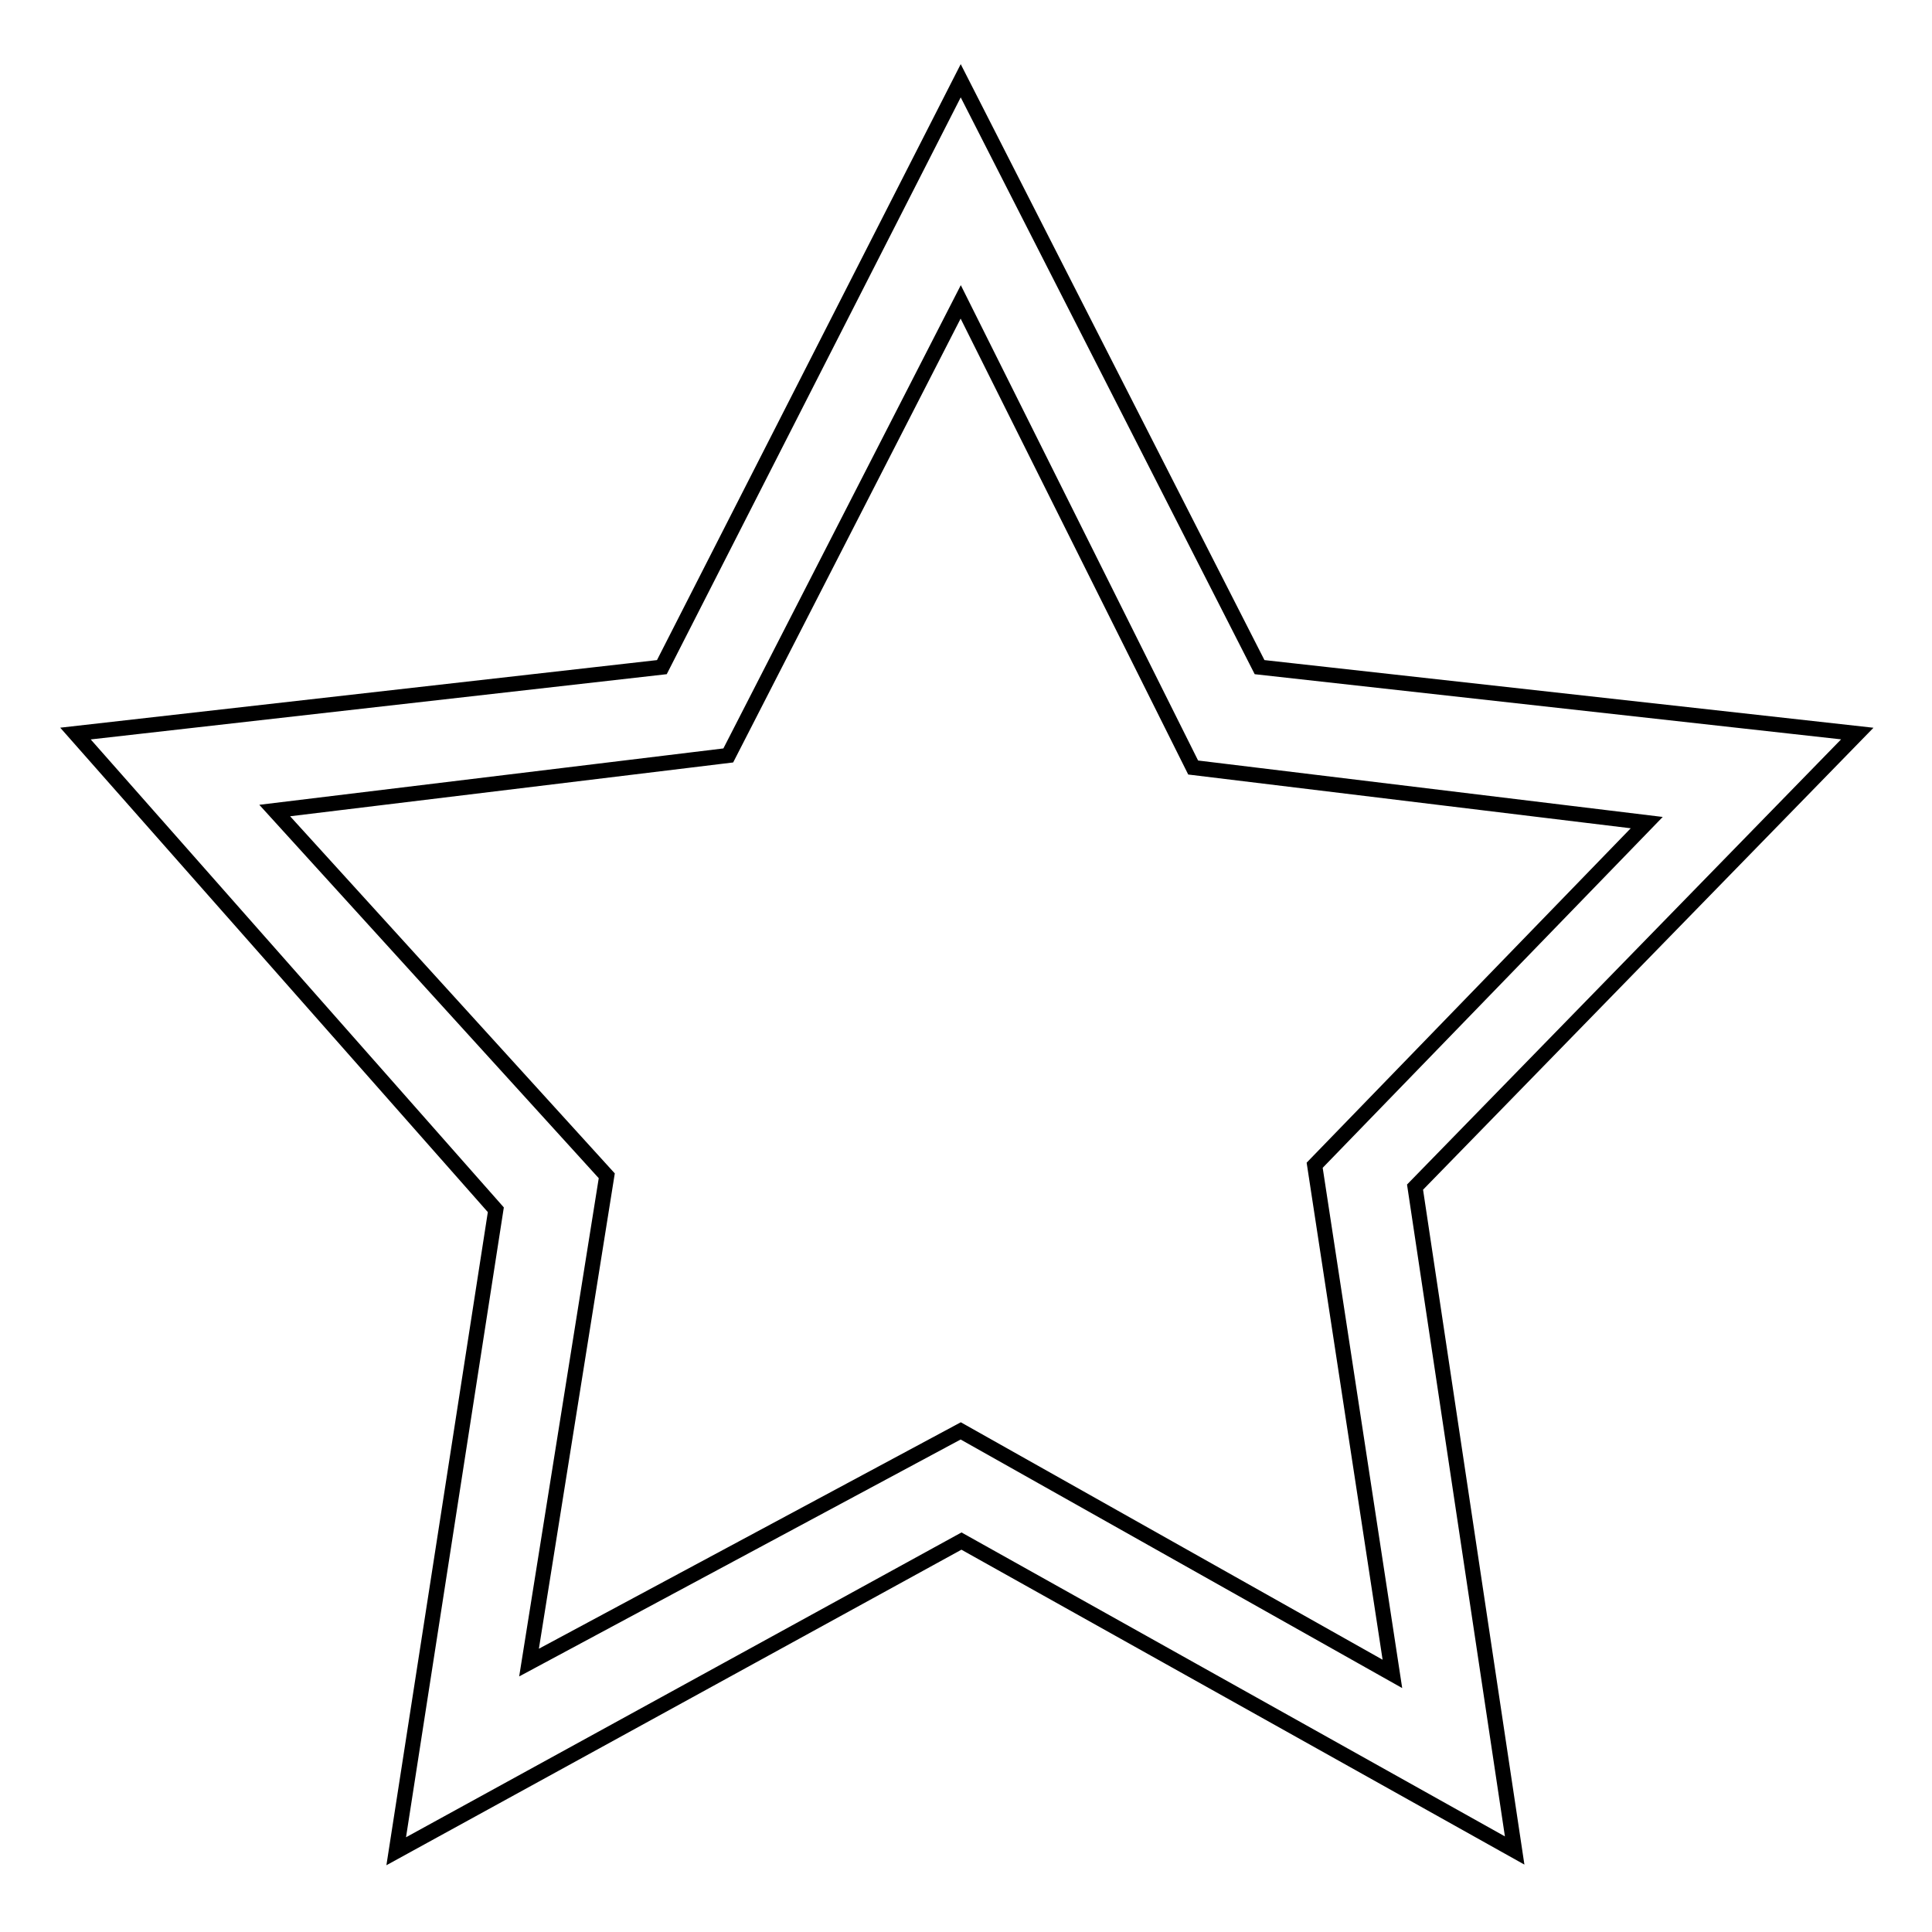 <?xml version="1.0" encoding="utf-8"?>
<!-- Svg Vector Icons : http://www.onlinewebfonts.com/icon -->
<!DOCTYPE svg PUBLIC "-//W3C//DTD SVG 1.1//EN" "http://www.w3.org/Graphics/SVG/1.1/DTD/svg11.dtd">
<svg version="1.1" xmlns="http://www.w3.org/2000/svg" xmlns:xlink="http://www.w3.org/1999/xlink" x="0px" y="0px" viewBox="0 0 256 256" enable-background="new 0 0 256 256" xml:space="preserve">
<g> <path stroke-width="2" fill-opacity="0" stroke="#000000"  d="M52.5,245.3l13.2-85L10,97.2l77.7-8.8l39.6-77.7l39.6,77.7l79.2,8.8l-58.6,60.1l13.2,87.9l-73.3-41 L52.5,245.3z M127.3,189.6l57.2,32.2l-10.3-67.4l44-45.4l-60.1-7.3L127.3,40l-30.8,60.1l-60.1,7.3l44,48.4l-10.3,64.5L127.3,189.6z "/></g>
</svg>